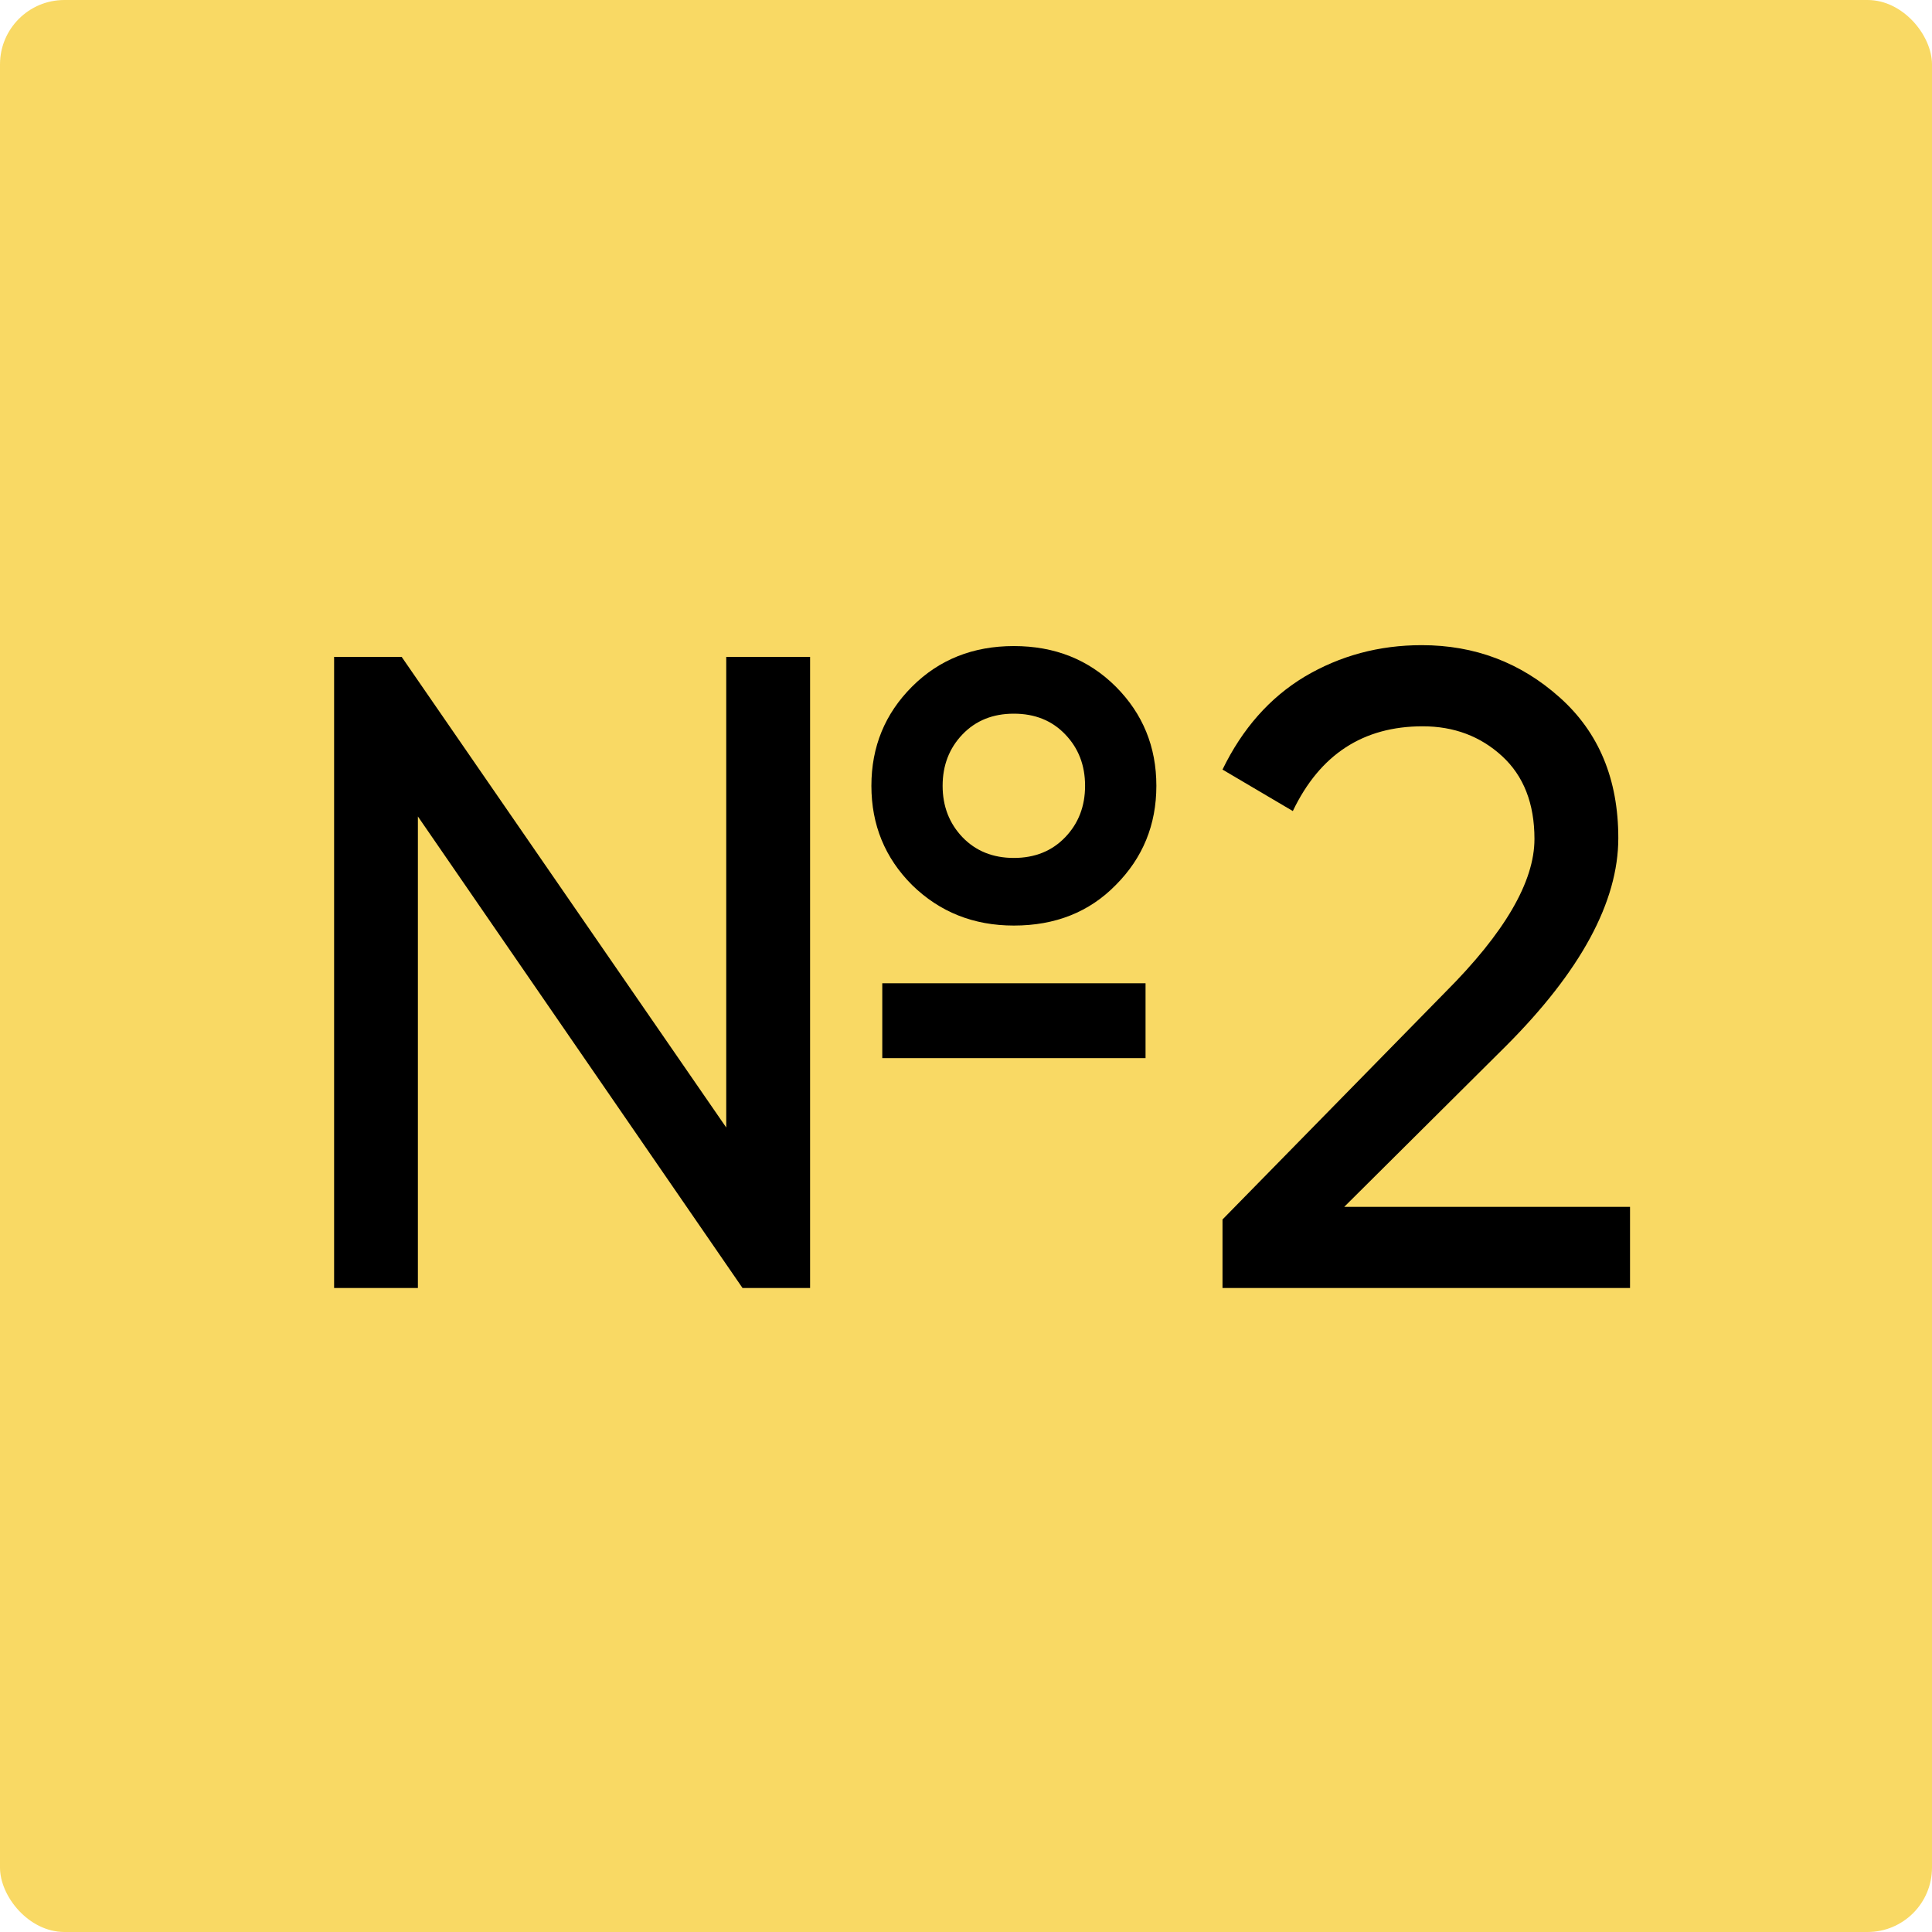 <?xml version="1.0" encoding="UTF-8"?> <svg xmlns="http://www.w3.org/2000/svg" viewBox="0 0 30 30" fill="none"><g filter="url(#filter0_b_18_5912)"><rect width="30" height="30" rx="1" fill="#F8D554" fill-opacity="0.9"></rect></g><path d="M15.743 14.372C15.118 14.372 14.591 14.162 14.162 13.742C13.742 13.322 13.531 12.808 13.531 12.202C13.531 11.595 13.742 11.082 14.162 10.662C14.582 10.242 15.109 10.032 15.743 10.032C16.378 10.032 16.905 10.242 17.326 10.662C17.745 11.082 17.956 11.595 17.956 12.202C17.956 12.808 17.745 13.322 17.326 13.742C16.915 14.162 16.387 14.372 15.743 14.372ZM11.277 10.2H12.579V20H11.53L6.489 12.678V20H5.188V10.2H6.237L11.277 17.508V10.2ZM14.945 13C15.151 13.214 15.417 13.322 15.743 13.322C16.07 13.322 16.336 13.214 16.541 13C16.747 12.785 16.849 12.519 16.849 12.202C16.849 11.884 16.747 11.618 16.541 11.404C16.336 11.189 16.07 11.082 15.743 11.082C15.417 11.082 15.151 11.189 14.945 11.404C14.74 11.618 14.637 11.884 14.637 12.202C14.637 12.519 14.74 12.785 14.945 13ZM13.7 16.43V15.268H17.788V16.43H13.7Z" fill="black"></path><path d="M18.983 20V18.936L22.441 15.408C23.365 14.484 23.827 13.69 23.827 13.028C23.827 12.477 23.659 12.048 23.323 11.74C22.987 11.432 22.577 11.278 22.091 11.278C21.167 11.278 20.495 11.716 20.075 12.594L18.983 11.95C19.291 11.315 19.716 10.834 20.257 10.508C20.808 10.181 21.415 10.018 22.077 10.018C22.899 10.018 23.613 10.288 24.219 10.83C24.826 11.371 25.129 12.099 25.129 13.014C25.129 14.003 24.546 15.081 23.379 16.248L20.873 18.74H25.311V20H18.983Z" fill="black"></path><defs><filter id="filter0_b_18_5912" x="-6.333" y="-6.333" width="42.667" height="42.667" filterUnits="userSpaceOnUse" color-interpolation-filters="sRGB"><feFlood flood-opacity="0" result="BackgroundImageFix"></feFlood><feGaussianBlur in="BackgroundImageFix" stdDeviation="3.167"></feGaussianBlur><feComposite in2="SourceAlpha" operator="in" result="effect1_backgroundBlur_18_5912"></feComposite><feBlend mode="normal" in="SourceGraphic" in2="effect1_backgroundBlur_18_5912" result="shape"></feBlend></filter></defs></svg> 